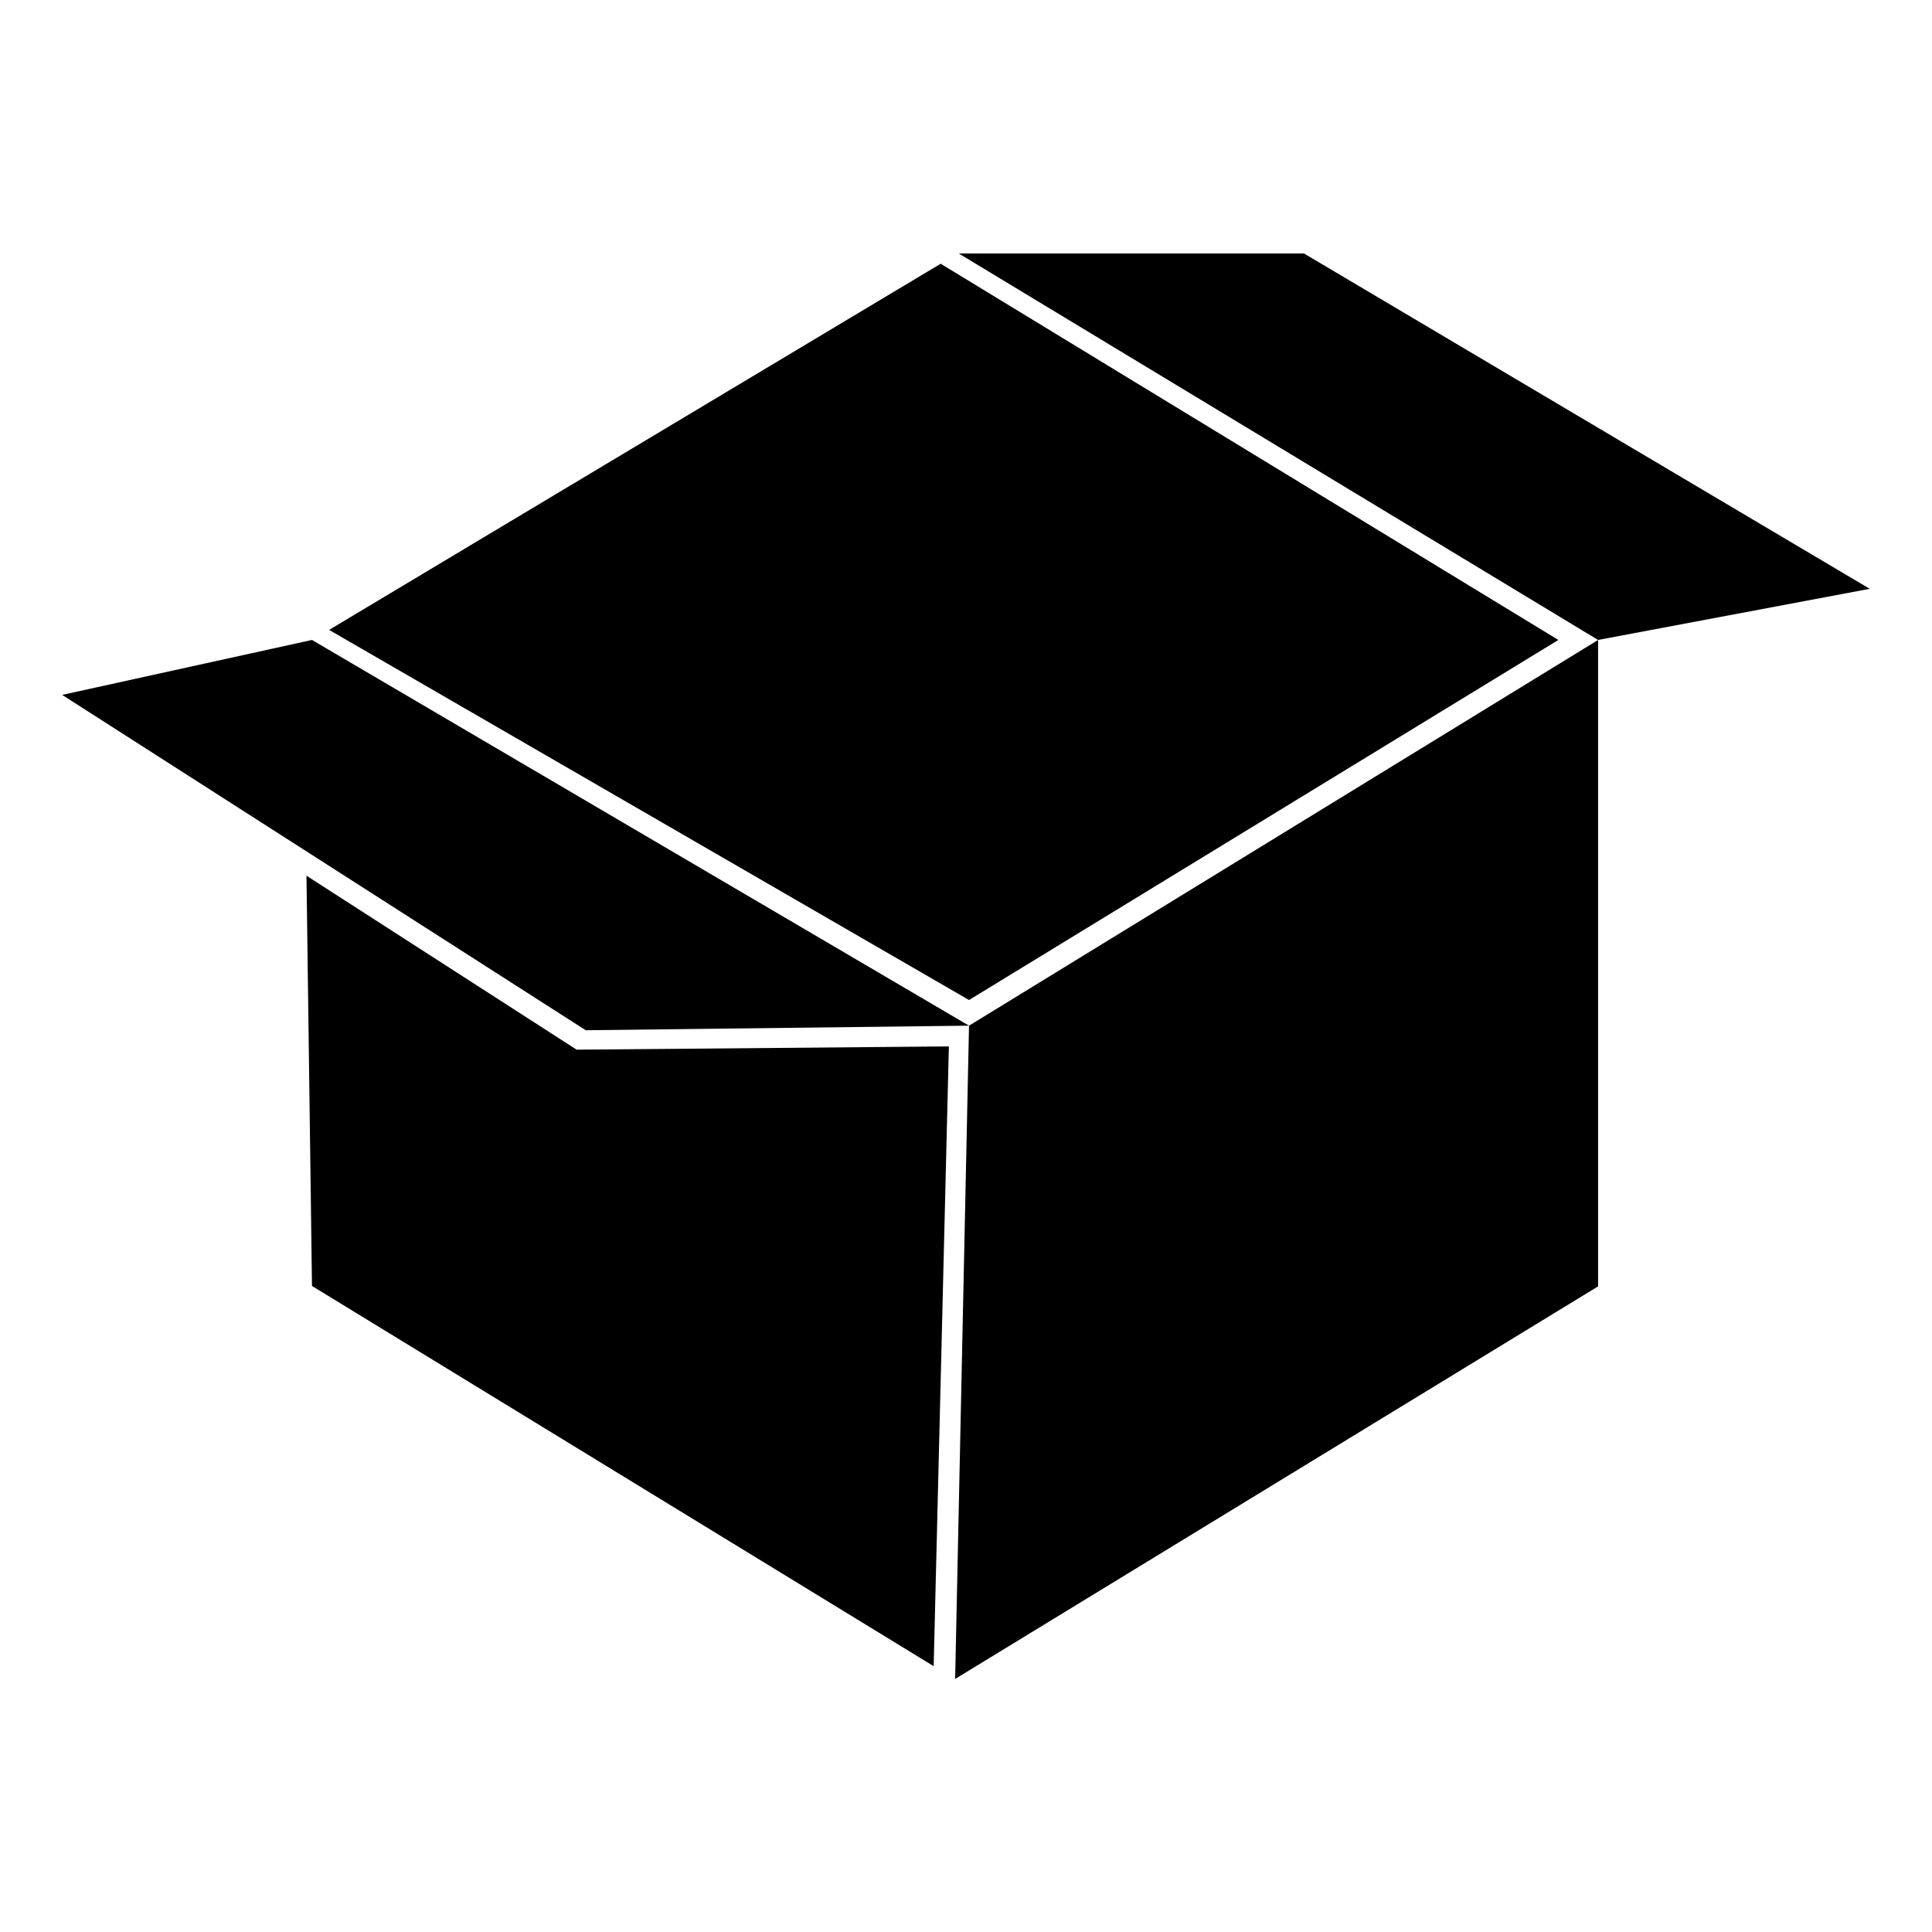 <?xml version="1.0" encoding="UTF-8"?>
<!-- Uploaded to: SVG Repo, www.svgrepo.com, Generator: SVG Repo Mixer Tools -->
<svg fill="#000000" width="800px" height="800px" version="1.1" viewBox="144 144 512 512" xmlns="http://www.w3.org/2000/svg">
 <path d="m400.8 415.82 166.71-102.22v171.3l-170.39 104.04zm-103.99 6.352-71.59-46.102 1.461 108.72 164.75 100.76 4.031-164.24zm96.48-208.28-162.07 97.035 169.58 98.09 156.18-95.422zm96.277-2.719h-91.492l169.43 102.42 71.996-13.551zm-88.77 204.64-174.12-102.22-66.199 14.562 138.75 88.871z"/>
</svg>
